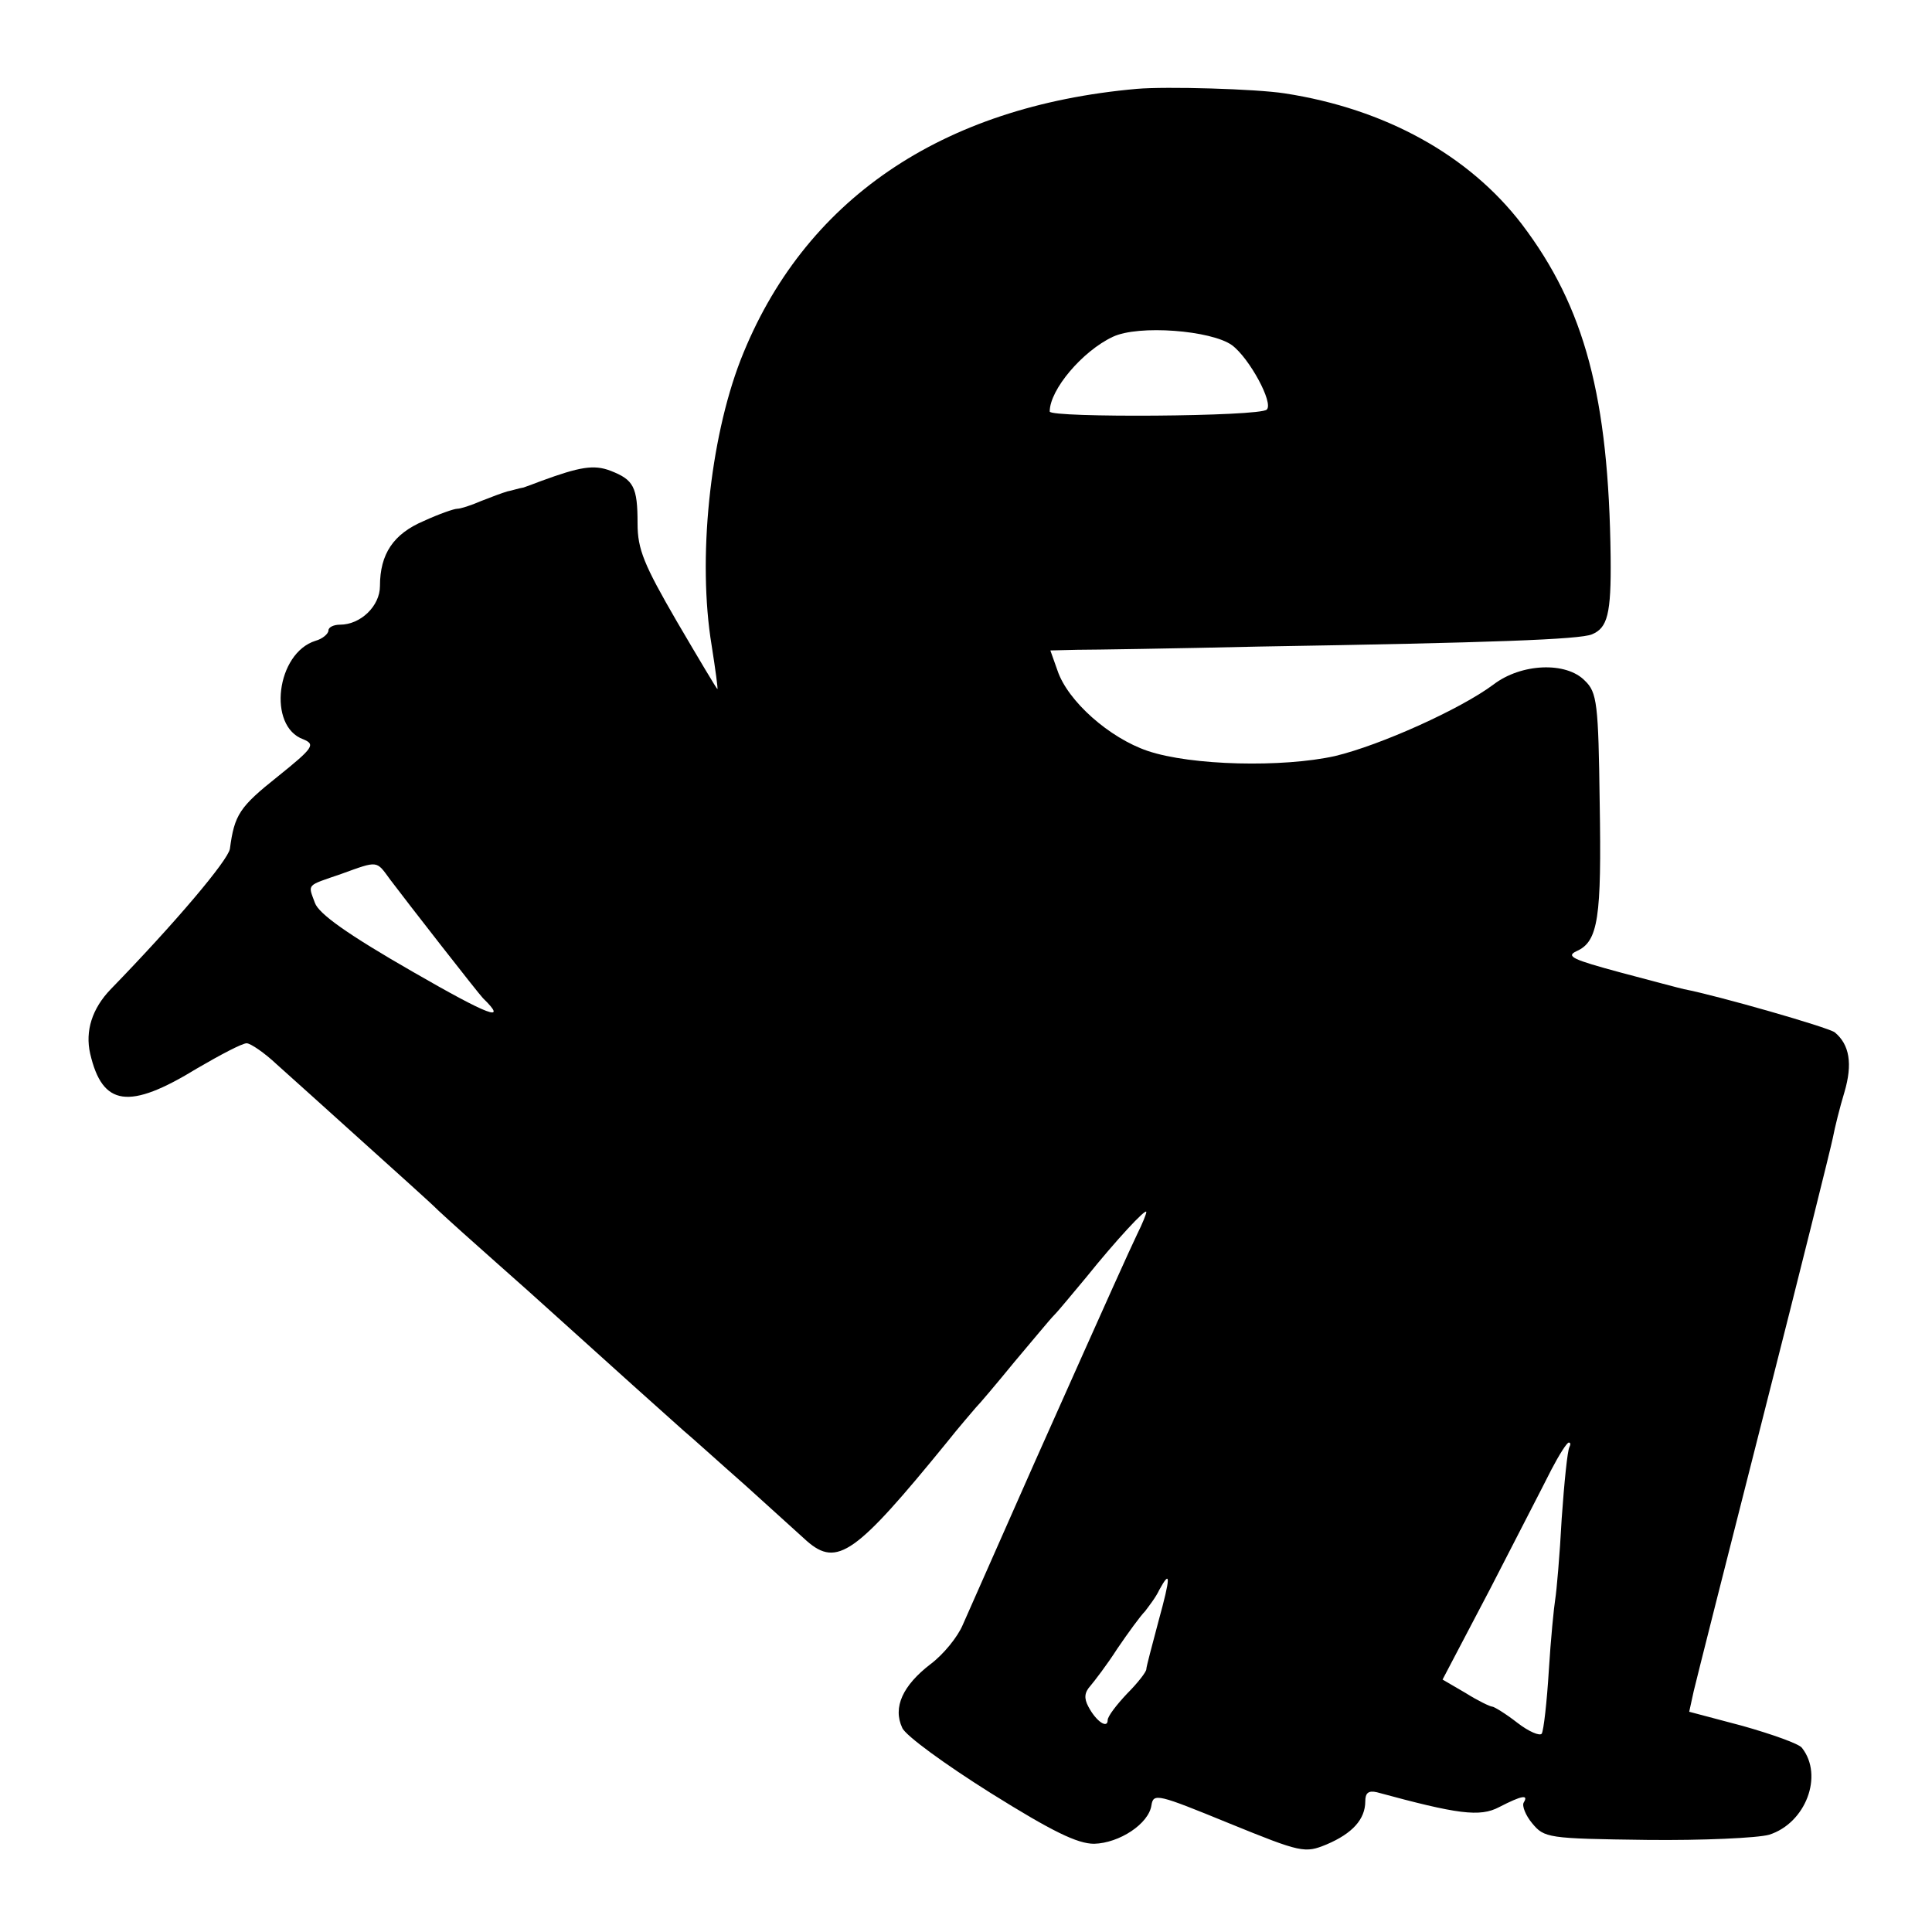 <?xml version="1.0" standalone="no"?>
<!DOCTYPE svg PUBLIC "-//W3C//DTD SVG 20010904//EN"
 "http://www.w3.org/TR/2001/REC-SVG-20010904/DTD/svg10.dtd">
<svg version="1.0" xmlns="http://www.w3.org/2000/svg"
 width="300pt" height="300pt" viewBox="0 0 300 300"
 preserveAspectRatio="xMidYMid meet">
<g transform="translate(0,300) scale(0.1,-0.1)"
fill="#000000" stroke="none">
<path d="M1765 2862 c-304 -27 -518 -173 -615 -421 -48 -124 -67 -310 -45
-443 6 -38 10 -68 9 -68 -1 0 -29 47 -63 105 -51 88 -61 112 -61 152 0 57 -6
68 -42 82 -26 10 -48 6 -108 -16 -8 -3 -21 -8 -27 -10 -7 -1 -19 -5 -25 -6 -7
-2 -26 -9 -41 -15 -16 -7 -32 -12 -37 -12 -5 0 -28 -8 -52 -19 -47 -20 -68
-51 -68 -101 0 -31 -30 -60 -62 -60 -10 0 -18 -4 -18 -9 0 -5 -9 -13 -20 -16
-61 -19 -75 -133 -19 -153 19 -8 16 -13 -40 -58 -59 -47 -67 -59 -74 -112 -3
-18 -84 -114 -185 -218 -29 -30 -40 -65 -32 -100 19 -82 60 -88 166 -23 36 21
70 39 77 39 6 0 28 -15 47 -33 19 -17 78 -70 130 -117 52 -47 107 -96 121
-110 15 -14 55 -50 89 -80 34 -30 72 -64 84 -75 84 -76 191 -172 208 -187 11
-9 54 -48 96 -85 41 -37 84 -76 95 -86 47 -41 76 -20 217 153 19 24 40 48 45
54 6 6 33 38 60 71 28 33 55 66 62 73 7 7 29 34 50 59 45 56 93 108 93 101 0
-3 -6 -18 -14 -34 -16 -34 -32 -69 -160 -356 -53 -120 -103 -233 -111 -251 -8
-19 -30 -46 -50 -61 -43 -33 -59 -67 -44 -99 5 -12 67 -57 137 -101 96 -60
135 -79 161 -79 39 1 85 31 89 60 3 19 10 17 120 -28 113 -46 118 -47 152 -33
40 17 60 39 60 67 0 13 5 17 18 14 125 -34 160 -39 190 -23 35 18 46 20 38 7
-3 -5 3 -20 13 -32 19 -23 24 -24 178 -26 87 -1 172 3 190 8 57 18 85 92 51
135 -4 6 -46 21 -92 34 l-83 22 7 32 c4 17 53 211 109 431 56 220 104 413 107
428 3 16 11 48 18 71 13 44 8 74 -15 93 -11 8 -182 57 -234 67 -5 1 -50 13
-99 26 -74 20 -85 25 -68 33 34 15 39 52 36 231 -2 153 -4 171 -23 189 -29 30
-99 27 -142 -6 -51 -38 -175 -94 -246 -111 -81 -18 -223 -15 -291 8 -59 20
-124 77 -140 125 l-11 31 42 1 c23 0 150 2 282 5 363 6 498 11 517 19 24 10
30 31 29 120 -3 248 -40 388 -138 517 -82 107 -212 179 -368 203 -45 7 -184
11 -230 7z m148 -398 c27 -20 65 -90 54 -100 -10 -11 -337 -13 -337 -3 0 34
51 94 98 116 40 19 153 10 185 -13z m-1307 -830 c24 -32 137 -177 144 -184 40
-39 9 -27 -109 41 -101 58 -146 90 -152 107 -11 30 -14 26 41 45 58 21 54 21
76 -9z m1831 -881 c-3 -5 -8 -54 -12 -111 -3 -57 -8 -113 -10 -125 -2 -12 -7
-62 -10 -111 -3 -49 -8 -93 -11 -98 -3 -4 -20 3 -38 17 -18 14 -36 25 -39 25
-3 0 -22 9 -41 21 l-36 21 74 141 c40 78 83 161 95 185 12 23 24 42 27 42 3 0
3 -3 1 -7z m-638 -270 c-10 -38 -19 -71 -19 -75 0 -4 -13 -21 -30 -38 -16 -17
-30 -35 -30 -41 0 -14 -18 -2 -30 21 -7 13 -6 22 3 32 6 7 26 33 42 58 17 25
36 51 43 58 6 8 17 22 22 33 18 33 18 21 -1 -48z"/>
</g>
</svg>

